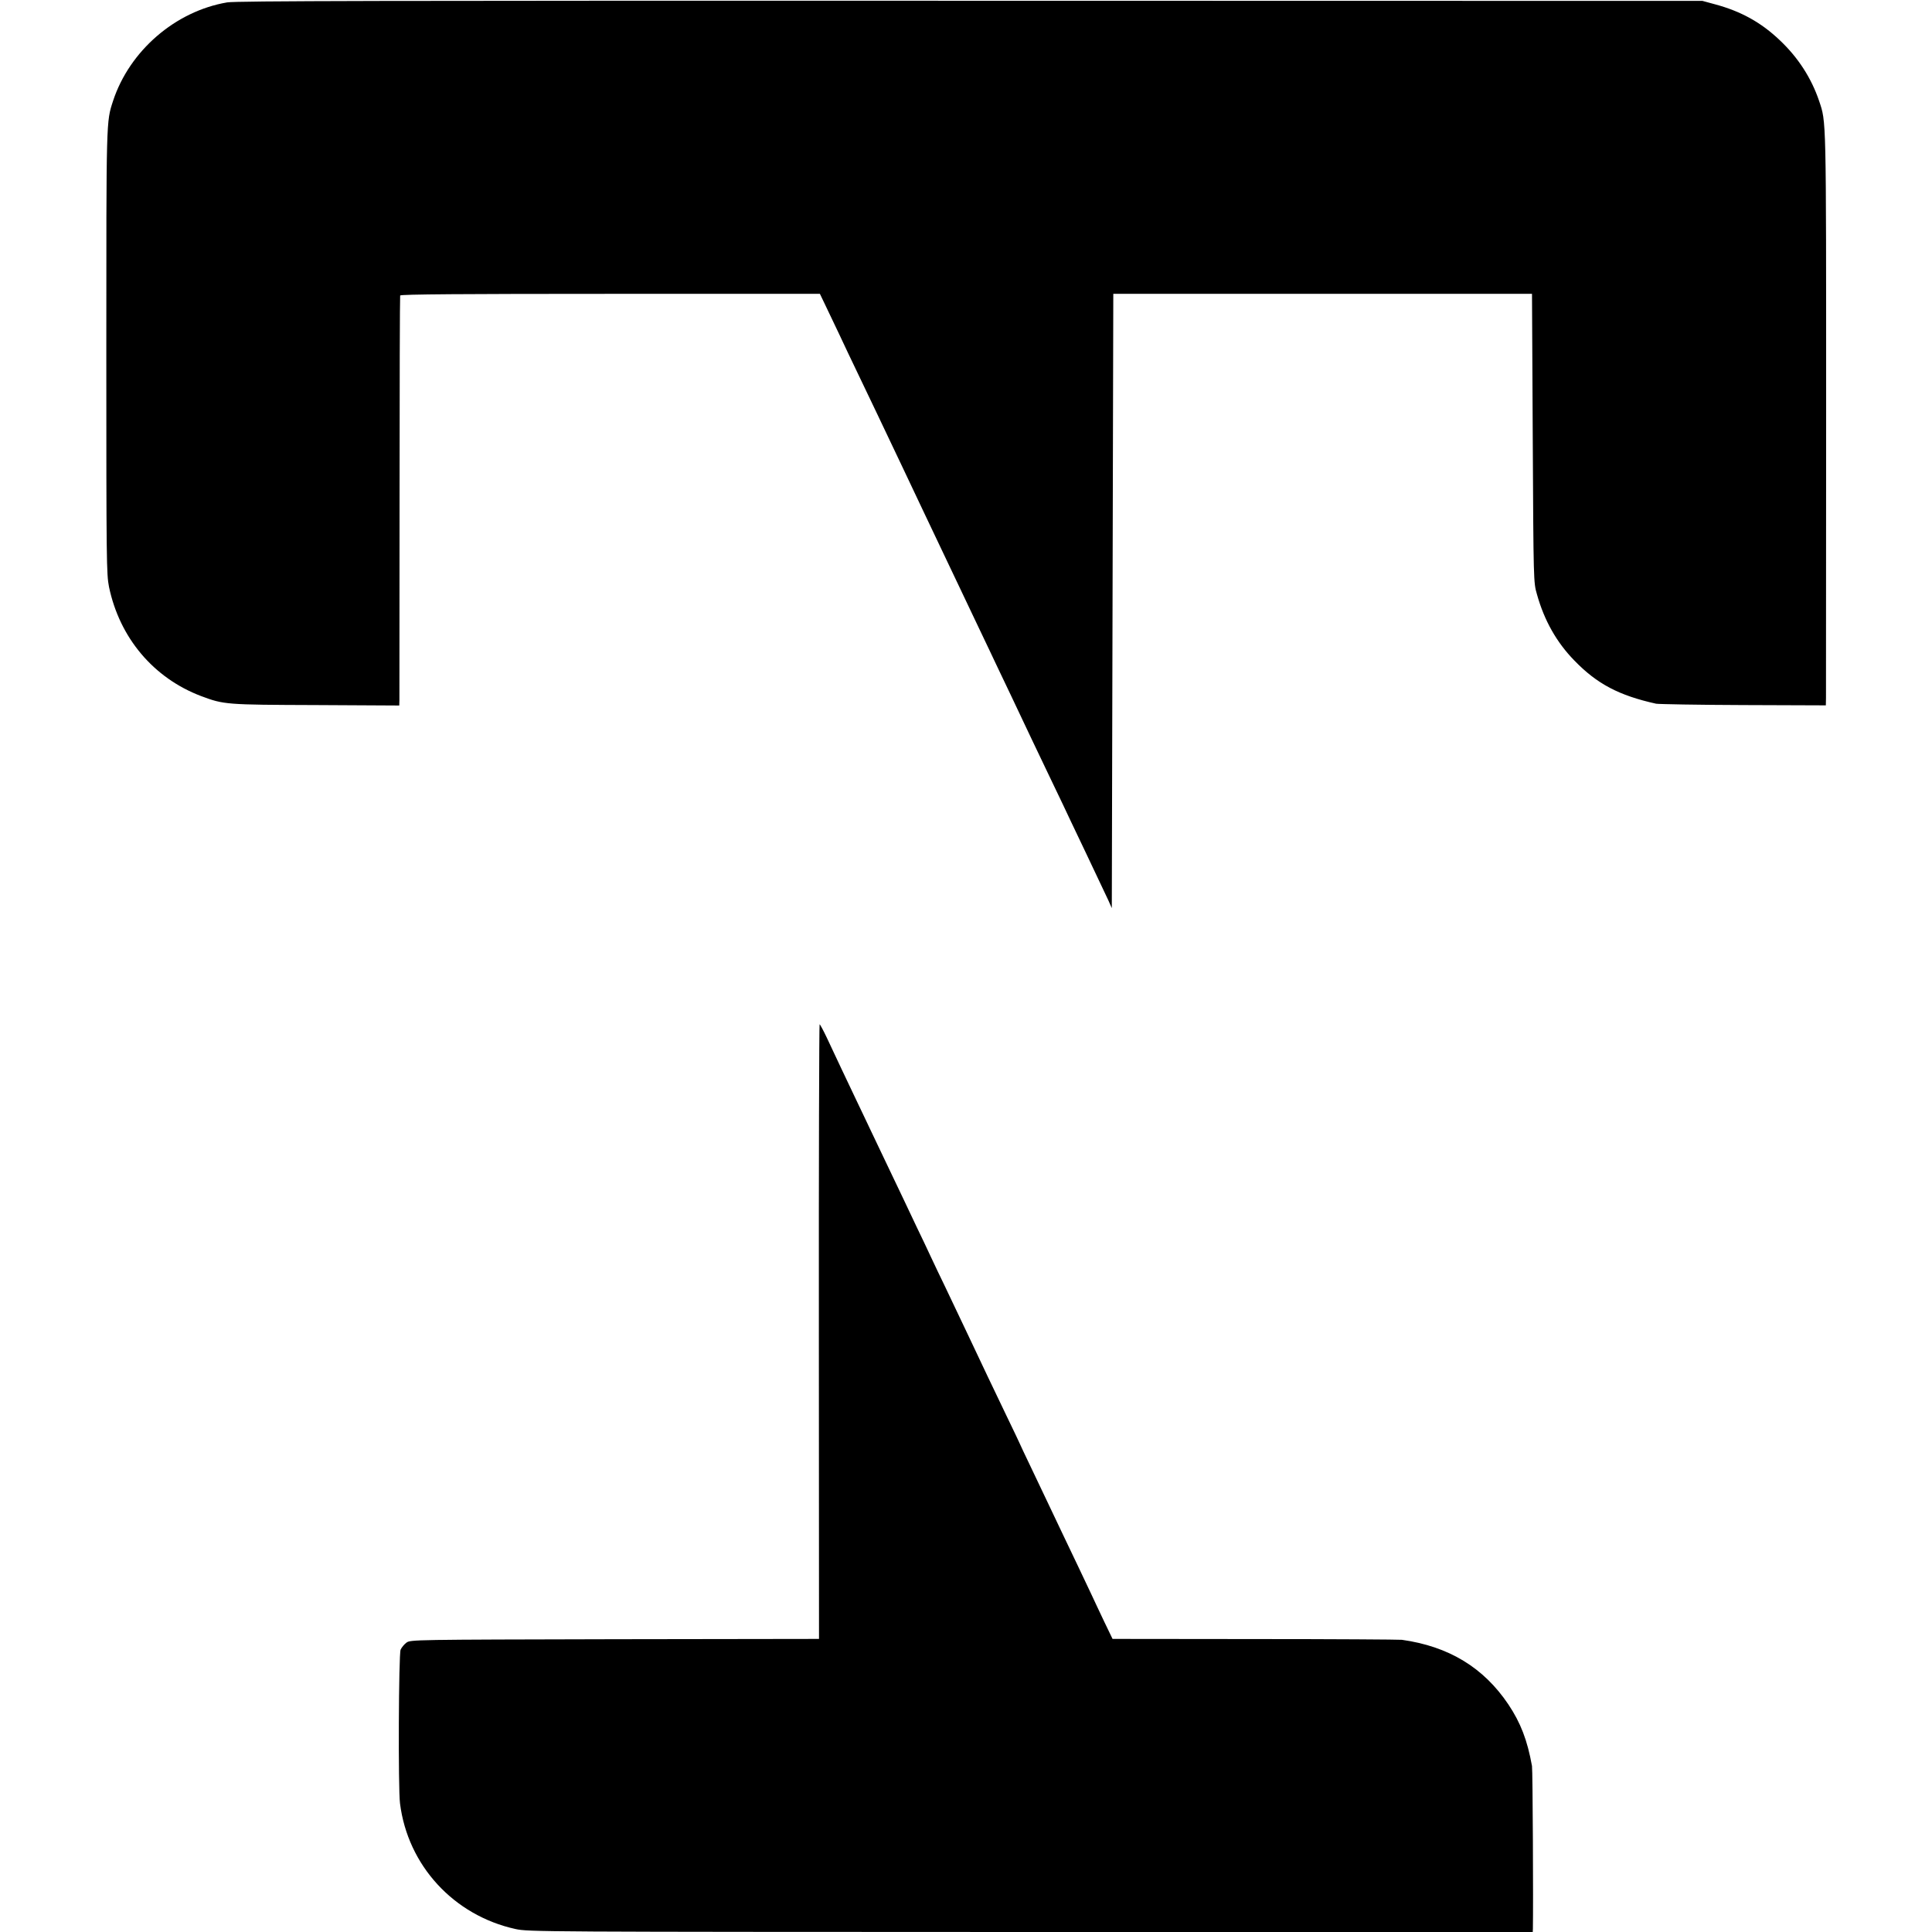 <?xml version="1.0" standalone="no"?>
<!DOCTYPE svg PUBLIC "-//W3C//DTD SVG 20010904//EN"
 "http://www.w3.org/TR/2001/REC-SVG-20010904/DTD/svg10.dtd">
<svg version="1.0" xmlns="http://www.w3.org/2000/svg"
 width="1292pt" height="1292pt" viewBox="0 0 1292 1292"
 preserveAspectRatio="xMidYMid meet">
<g transform="translate(0,1292) scale(0.1,-0.1)"
fill="#000000" stroke="none">
<path d="M1519 12904 c-347 -59 -653 -324 -763 -659 -46 -142 -45 -111 -45
-1680 0 -1403 1 -1485 18 -1570 71 -340 297 -609 616 -730 153 -57 164 -58
768 -60 l557 -3 1 37 c0 20 0 634 1 1365 0 732 2 1335 4 1340 3 8 421 11 1406
11 l1401 0 36 -75 c20 -41 62 -129 93 -195 31 -66 85 -181 121 -255 103 -215
156 -326 306 -642 109 -231 157 -331 298 -628 30 -63 70 -146 88 -185 18 -38
61 -128 95 -200 34 -71 79 -166 100 -210 21 -44 63 -134 95 -200 32 -66 74
-156 95 -200 48 -103 126 -265 207 -435 36 -74 77 -160 91 -190 14 -30 82
-174 152 -320 69 -146 137 -289 151 -319 l24 -54 5 2054 5 2054 1400 0 1400 0
5 -965 c5 -961 5 -965 28 -1044 49 -176 132 -322 250 -443 152 -157 299 -234
547 -289 17 -3 279 -8 583 -9 l552 -2 1 51 c0 28 0 890 1 1916 0 1994 1 1930
-47 2075 -52 153 -140 290 -263 406 -125 119 -260 194 -436 241 l-81 22 -4895
1 c-3959 1 -4910 -1 -4971 -11z"/>
<path d="M5476 4015 l1 -2055 -1366 -2 c-1348 -3 -1366 -3 -1393 -23 -15 -11
-32 -32 -39 -47 -13 -31 -17 -929 -4 -1028 52 -415 359 -749 772 -840 86 -19
159 -19 3446 -20 l3357 0 1 22 c3 152 -1 1062 -6 1088 -31 173 -76 289 -158
412 -166 247 -399 388 -712 432 -16 2 -459 5 -983 5 l-952 1 -55 114 c-30 62
-69 147 -88 187 -43 91 -115 243 -197 414 -34 72 -77 162 -95 200 -18 39 -67
141 -109 229 -42 87 -76 160 -76 161 0 1 -41 88 -91 191 -50 104 -106 221
-124 259 -108 229 -151 319 -286 603 -29 59 -71 148 -94 197 -23 50 -66 140
-95 200 -29 61 -69 146 -90 190 -21 44 -68 143 -105 220 -37 77 -87 183 -112
235 -25 52 -64 136 -88 185 -58 121 -157 331 -207 438 -23 48 -44 87 -47 87
-3 0 -6 -925 -5 -2055z"/>
</g>
</svg>
